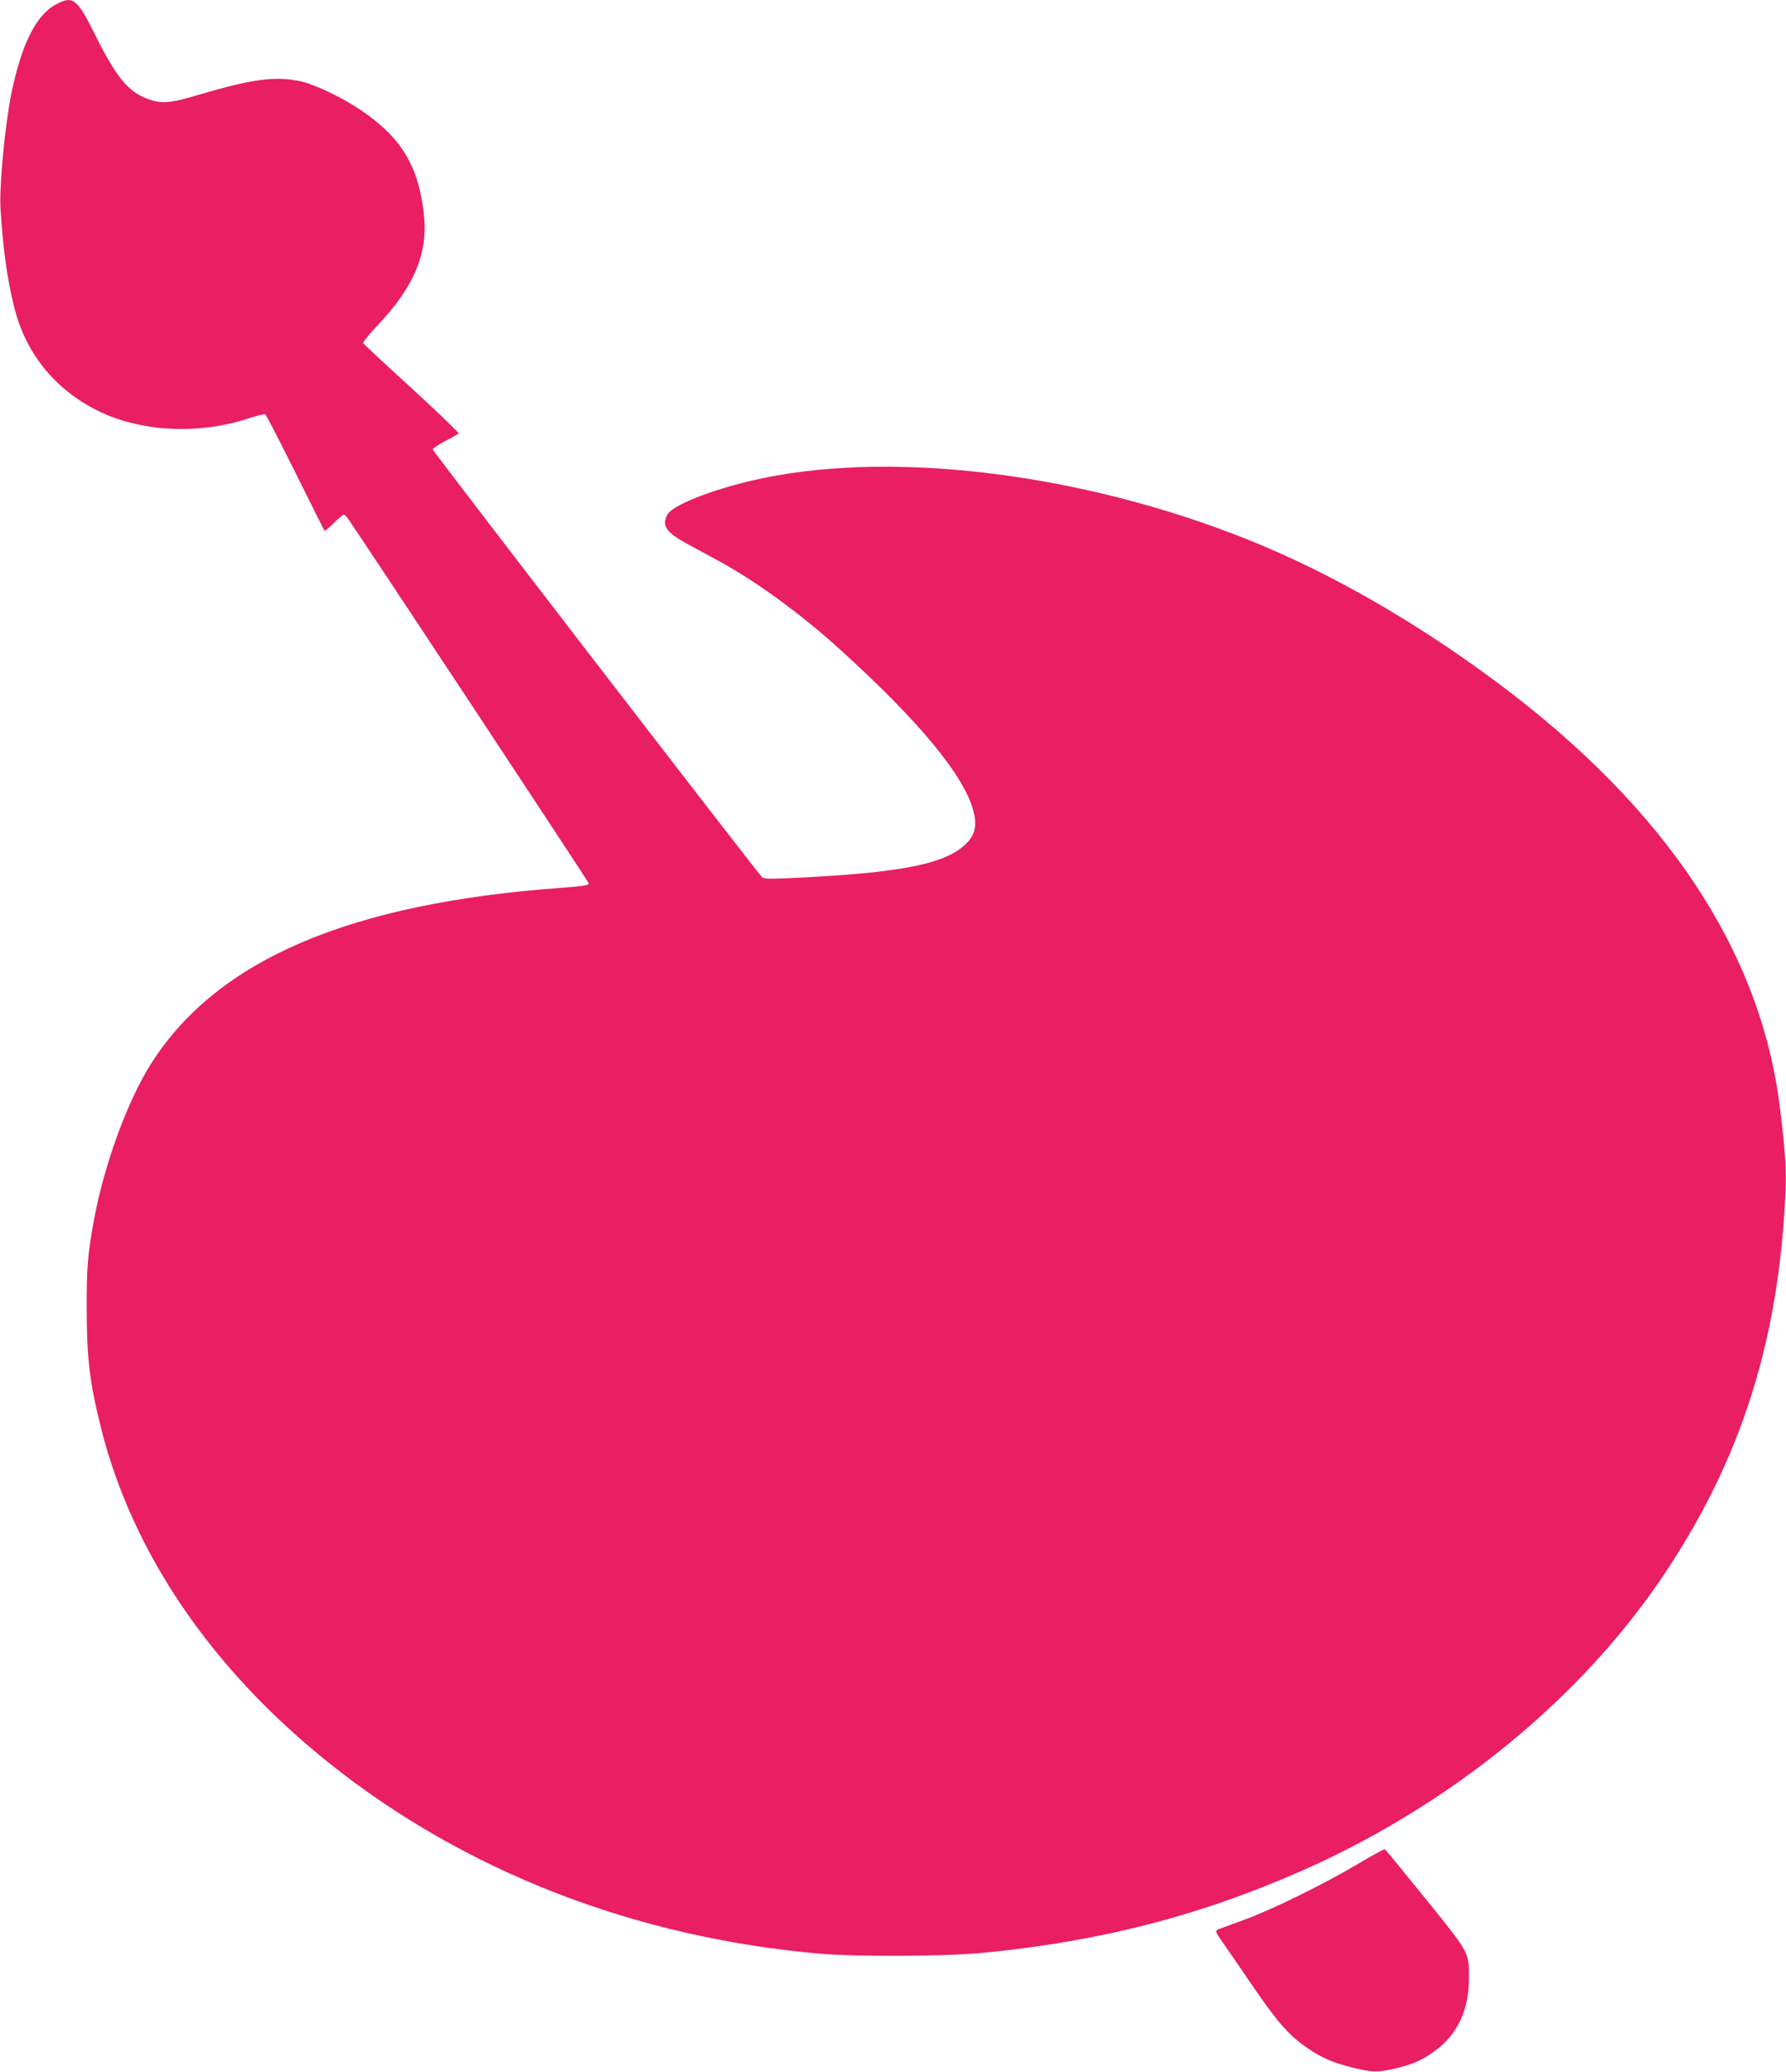 <?xml version="1.0" standalone="no"?>
<!DOCTYPE svg PUBLIC "-//W3C//DTD SVG 20010904//EN"
 "http://www.w3.org/TR/2001/REC-SVG-20010904/DTD/svg10.dtd">
<svg version="1.0" xmlns="http://www.w3.org/2000/svg"
 width="1104pt" height="1280pt" viewBox="0 0 1104 1280"
 preserveAspectRatio="xMidYMid meet">
<g transform="translate(0,1280) scale(0.1,-0.1)"
fill="#e91e63" stroke="none">
<path d="M350 12775 c-126 -65 -217 -246 -280 -554 -39 -194 -75 -570 -67
-707 14 -239 42 -444 84 -609 71 -288 250 -509 518 -643 261 -130 623 -149
928 -48 53 18 102 29 107 26 5 -3 89 -165 186 -360 96 -195 178 -357 180 -359
3 -3 28 19 57 47 29 29 57 52 62 52 6 0 17 -11 25 -23 95 -136 1490 -2248
1490 -2256 0 -11 -40 -17 -165 -26 -1313 -95 -2129 -443 -2538 -1082 -148
-231 -292 -625 -356 -969 -39 -214 -46 -295 -45 -554 0 -300 19 -457 89 -735
193 -768 680 -1484 1403 -2063 841 -674 1897 -1084 3042 -1183 219 -19 765
-17 990 4 732 69 1360 230 2002 515 915 407 1712 1060 2223 1822 478 713 712
1449 752 2370 6 132 -1 244 -34 510 -117 972 -704 1855 -1748 2633 -508 378
-1033 679 -1539 882 -1046 419 -2244 561 -3076 364 -258 -61 -486 -153 -515
-209 -35 -68 -8 -109 121 -179 54 -30 144 -78 199 -108 231 -126 508 -328 750
-548 487 -442 760 -772 821 -991 23 -86 14 -143 -33 -195 -124 -137 -403 -193
-1114 -225 -120 -5 -148 -4 -160 8 -37 38 -2034 2630 -2034 2641 0 6 35 30 77
52 43 22 80 43 83 47 4 3 -126 128 -288 277 -163 148 -298 275 -302 280 -3 6
37 56 89 111 227 239 313 447 286 687 -33 299 -140 475 -393 645 -115 77 -272
152 -362 174 -157 36 -299 18 -635 -81 -179 -54 -233 -58 -320 -25 -120 45
-193 135 -328 407 -105 210 -132 231 -232 178z"/>
<path d="M8395 1284 c-217 -128 -530 -282 -700 -344 -77 -28 -150 -55 -163
-60 -23 -10 -23 -11 41 -103 35 -50 119 -173 187 -272 140 -203 209 -281 316
-355 94 -65 160 -94 286 -125 122 -30 152 -31 260 -6 107 25 167 51 243 106
142 101 215 254 215 450 0 165 7 153 -267 492 -135 167 -248 305 -252 307 -4
3 -79 -38 -166 -90z"/>
</g>
</svg>
